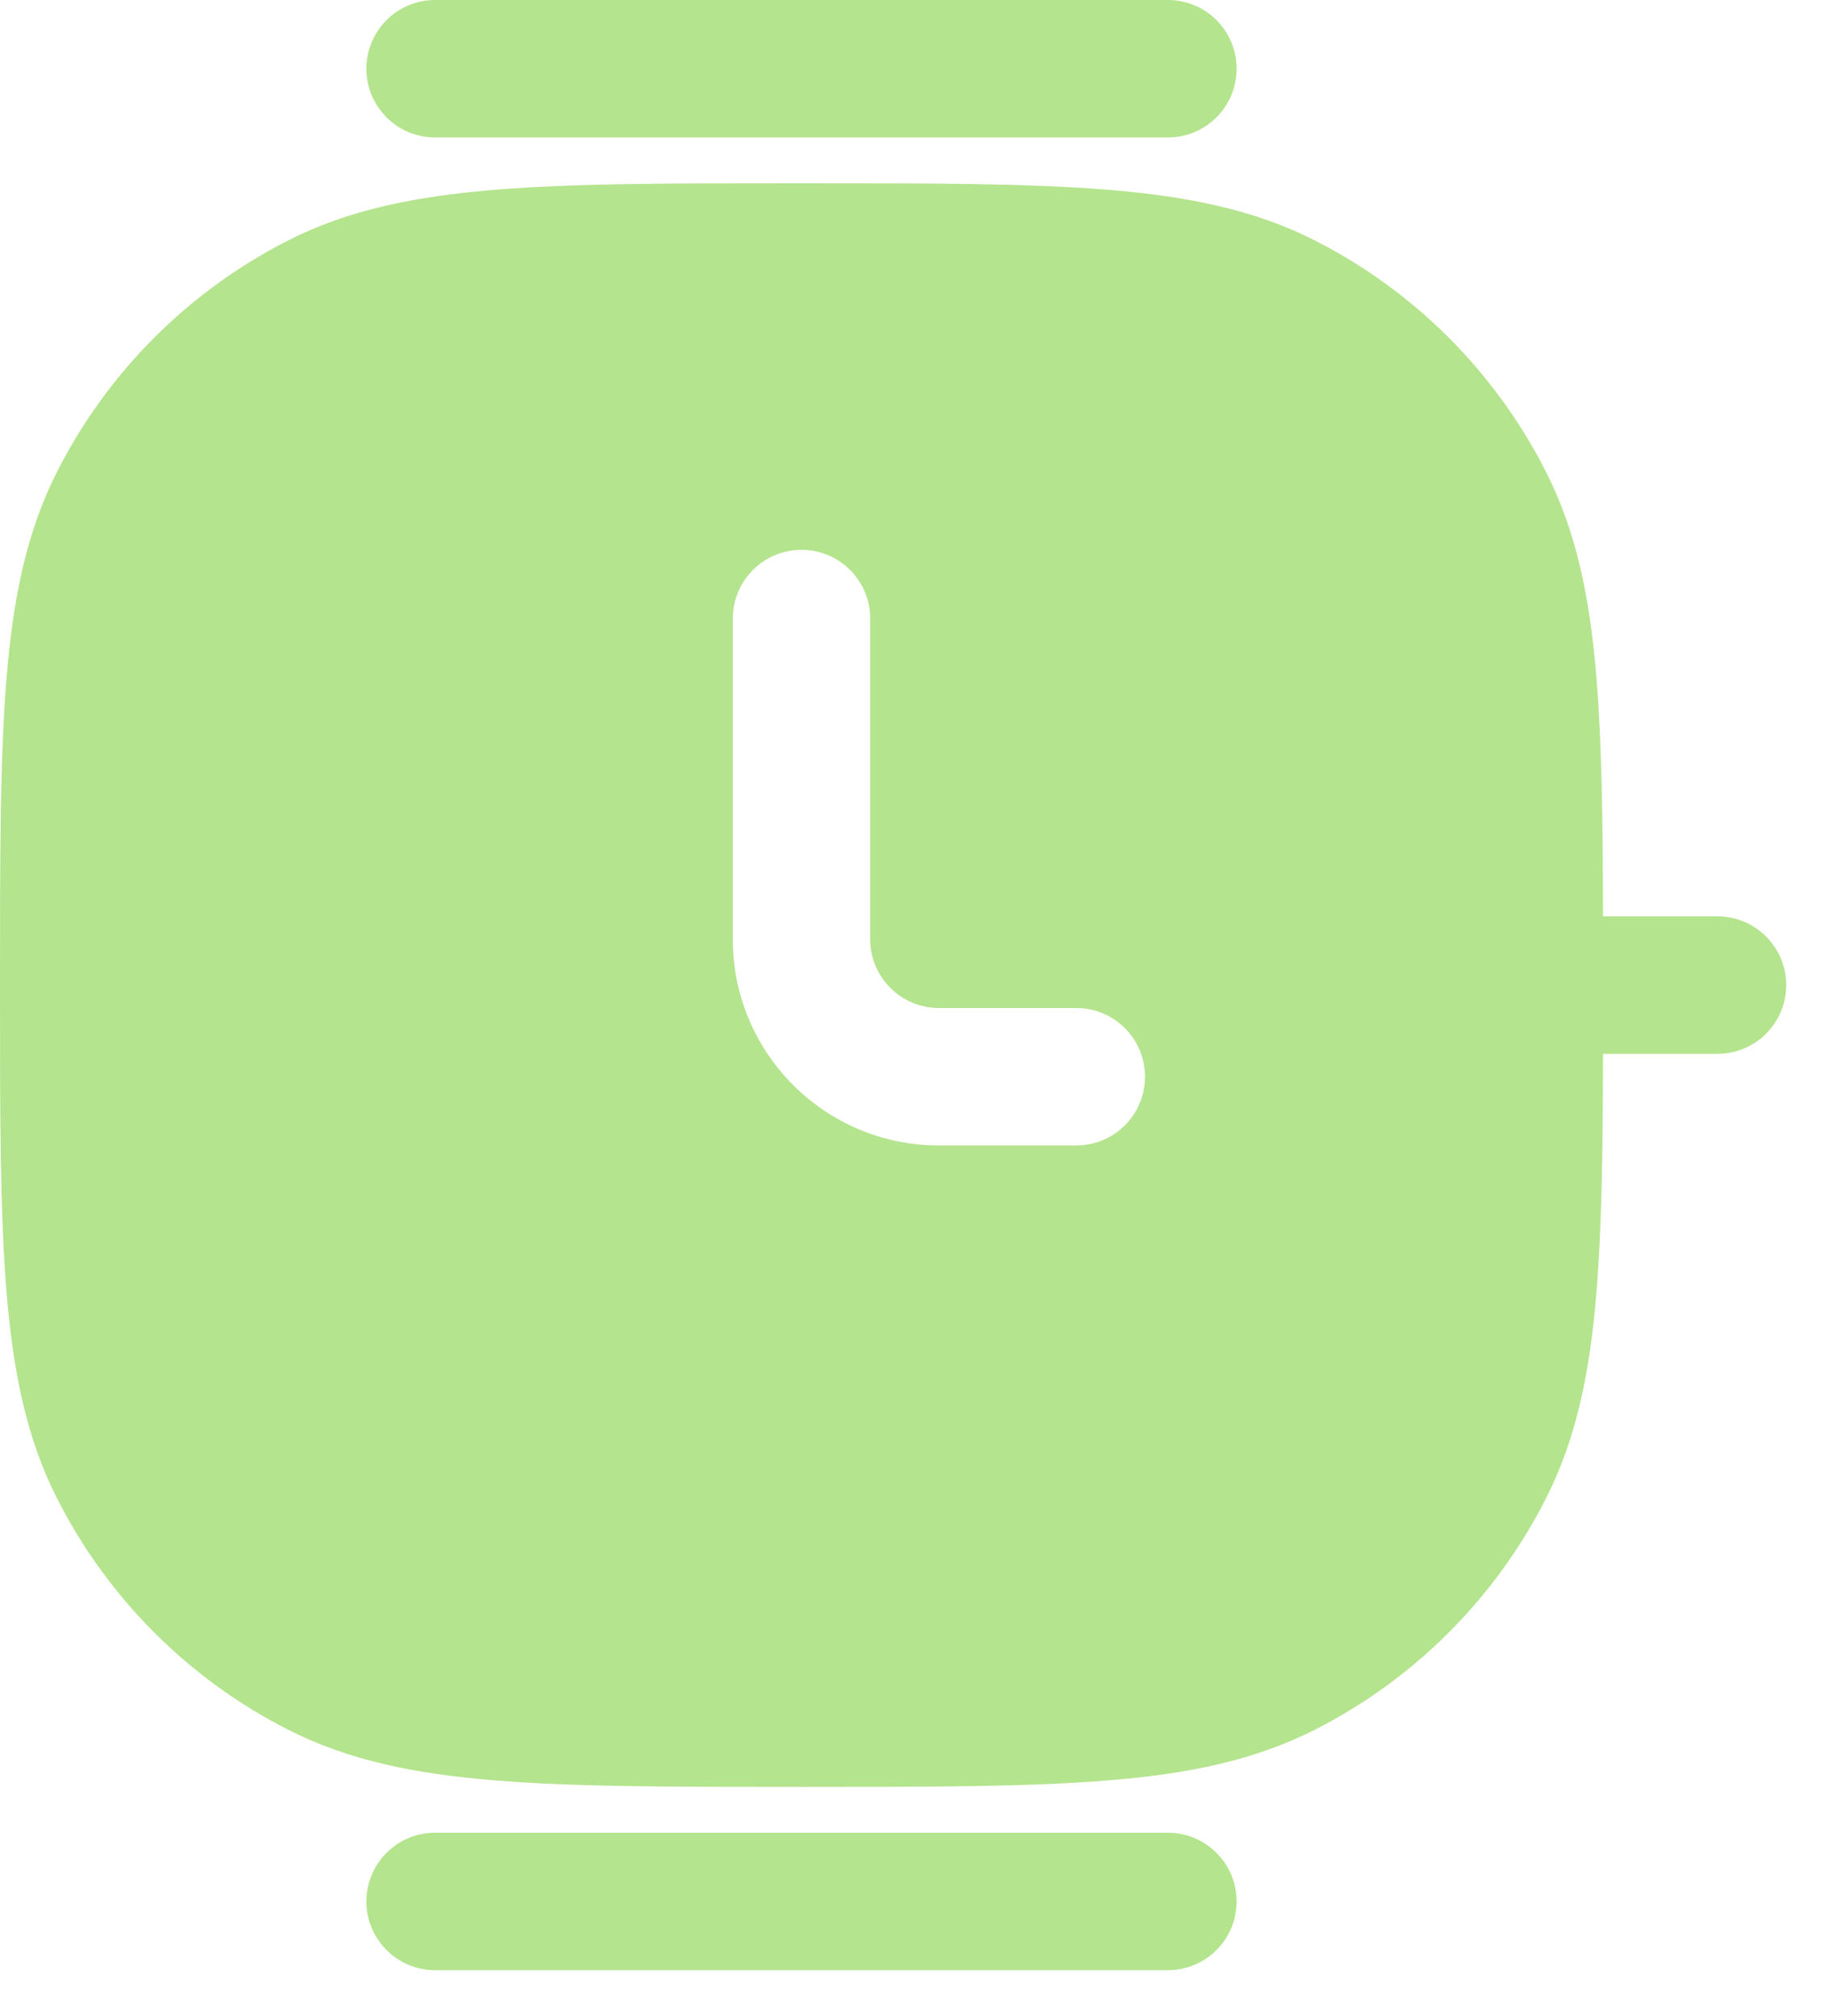 <?xml version="1.0" encoding="UTF-8"?> <svg xmlns="http://www.w3.org/2000/svg" width="20" height="22" viewBox="0 0 20 22" fill="none"> <path d="M4 0.75C4 0.336 4.336 0 4.75 0H12.75C13.164 0 13.5 0.336 13.5 0.75C13.5 1.164 13.164 1.5 12.75 1.5H4.75C4.336 1.5 4 1.164 4 0.75Z" fill="#B4E48D"></path> <path fill-rule="evenodd" clip-rule="evenodd" d="M12.095 2.071C11.231 2 10.155 2 8.784 2H8.716C7.345 2 6.269 2 5.405 2.071C4.525 2.143 3.798 2.291 3.14 2.627C2.058 3.178 1.178 4.058 0.627 5.14C0.291 5.798 0.143 6.525 0.071 7.405C-8.07643e-06 8.269 -4.4437e-06 9.345 7.20506e-08 10.716V10.784C-4.4437e-06 12.155 -8.07643e-06 13.231 0.071 14.095C0.143 14.975 0.291 15.702 0.627 16.36C1.178 17.442 2.058 18.322 3.14 18.873C3.798 19.209 4.525 19.358 5.405 19.429C6.269 19.5 7.345 19.5 8.716 19.5H8.784C10.155 19.5 11.231 19.5 12.095 19.429C12.975 19.358 13.702 19.209 14.36 18.873C15.442 18.322 16.322 17.442 16.873 16.36C17.209 15.702 17.358 14.975 17.429 14.095C17.487 13.387 17.498 12.538 17.5 11.5H18.75C19.164 11.5 19.5 11.164 19.5 10.75C19.5 10.336 19.164 10 18.75 10H17.5C17.498 8.962 17.487 8.113 17.429 7.405C17.358 6.525 17.209 5.798 16.873 5.14C16.322 4.058 15.442 3.178 14.36 2.627C13.702 2.291 12.975 2.143 12.095 2.071ZM9.5 6.75C9.5 6.336 9.164 6 8.75 6C8.336 6 8 6.336 8 6.75V10.25C8 11.493 9.007 12.5 10.25 12.5H11.75C12.164 12.5 12.5 12.164 12.5 11.75C12.5 11.336 12.164 11 11.75 11H10.25C9.836 11 9.5 10.664 9.5 10.25V6.75Z" fill="#B4E48D"></path> <path d="M4 20.75C4 20.336 4.336 20 4.75 20H12.75C13.164 20 13.5 20.336 13.5 20.75C13.5 21.164 13.164 21.5 12.75 21.5H4.75C4.336 21.5 4 21.164 4 20.75Z" fill="#B4E48D"></path> </svg> 
